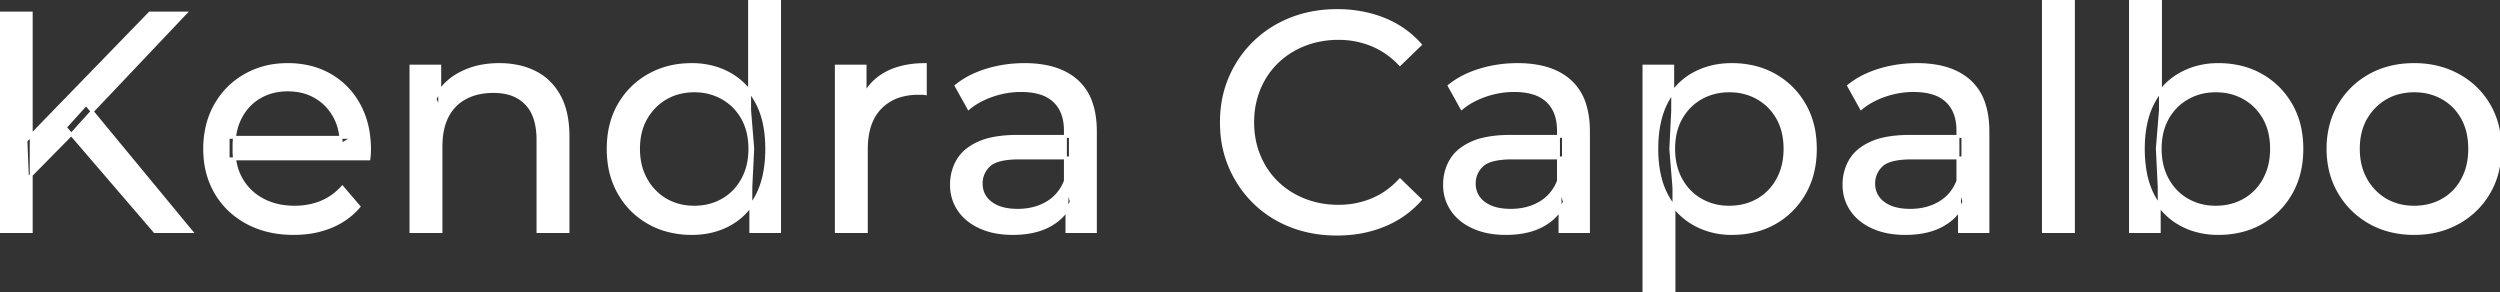<svg width="801.101" height="93.6" viewBox="0 0 801.101 93.6" xmlns="http://www.w3.org/2000/svg"><rect x="0" y="0" width="801.101" height="93.6" fill="#333333" stroke="none"/><g id="svgGroup" stroke-linecap="round" fill-rule="evenodd" font-size="9pt" stroke="#ffffff" stroke-width="0.25mm" fill="#ffffff" style="stroke:#ffffff;stroke-width:0.25mm;fill:#ffffff"><path d="M 118.2 50.9 L 73.1 50.9 L 73.1 44 L 113.2 44 L 109.3 46.4 Q 109.4 41.3 107.2 37.3 Q 105 33.3 101.15 31.05 A 16.407 16.407 0 0 0 94.97 28.978 A 20.958 20.958 0 0 0 92.2 28.8 A 18.951 18.951 0 0 0 86.957 29.502 A 16.245 16.245 0 0 0 83.3 31.05 Q 79.4 33.3 77.2 37.35 Q 75 41.4 75 46.6 L 75 48.2 A 19.574 19.574 0 0 0 75.808 53.908 A 17.088 17.088 0 0 0 77.45 57.65 Q 79.9 61.8 84.3 64.1 Q 88.7 66.4 94.4 66.4 A 23.904 23.904 0 0 0 99.616 65.851 A 20.04 20.04 0 0 0 102.95 64.8 Q 106.8 63.2 109.7 60 L 115 66.2 Q 111.4 70.4 106.05 72.6 A 29.254 29.254 0 0 1 98.103 74.585 A 36.365 36.365 0 0 1 94.1 74.8 Q 85.6 74.8 79.15 71.3 Q 72.7 67.8 69.15 61.7 A 26.235 26.235 0 0 1 65.771 51.077 A 32.734 32.734 0 0 1 65.6 47.7 A 30.8 30.8 0 0 1 66.574 39.814 A 25.671 25.671 0 0 1 69.05 33.7 Q 72.5 27.6 78.55 24.15 A 26.427 26.427 0 0 1 89.863 20.784 A 31.98 31.98 0 0 1 92.2 20.7 A 29.623 29.623 0 0 1 99.768 21.632 A 24.537 24.537 0 0 1 105.8 24.1 Q 111.7 27.5 115.05 33.65 A 27.193 27.193 0 0 1 118.004 42.605 A 35.51 35.51 0 0 1 118.4 48 Q 118.4 48.413 118.376 48.92 A 30.412 30.412 0 0 1 118.35 49.4 A 20.408 20.408 0 0 1 118.268 50.361 A 16.896 16.896 0 0 1 118.2 50.9 Z M 455.1 14.3 L 448.6 20.6 A 26.705 26.705 0 0 0 442.112 15.55 A 24.602 24.602 0 0 0 439.6 14.35 A 27.886 27.886 0 0 0 429.078 12.301 A 31.612 31.612 0 0 0 428.9 12.3 A 30.61 30.61 0 0 0 421.023 13.289 A 27.448 27.448 0 0 0 417.95 14.3 Q 412.9 16.3 409.2 19.9 Q 405.5 23.5 403.45 28.45 A 27.309 27.309 0 0 0 401.441 37.586 A 31.85 31.85 0 0 0 401.4 39.2 Q 401.4 45 403.45 49.95 Q 405.5 54.9 409.2 58.5 Q 412.9 62.1 417.95 64.1 A 28.858 28.858 0 0 0 427.077 66.051 A 33.689 33.689 0 0 0 428.9 66.1 A 28.015 28.015 0 0 0 439.13 64.238 A 26.969 26.969 0 0 0 439.6 64.05 A 24.864 24.864 0 0 0 447.326 58.989 A 29.346 29.346 0 0 0 448.6 57.7 L 455.1 64 Q 450.3 69.4 443.45 72.2 A 37.994 37.994 0 0 1 432.046 74.856 A 45.512 45.512 0 0 1 428.4 75 Q 420.4 75 413.65 72.35 Q 406.9 69.7 401.95 64.85 Q 397 60 394.2 53.5 A 34.657 34.657 0 0 1 391.516 42.315 A 41.385 41.385 0 0 1 391.4 39.2 A 37.816 37.816 0 0 1 392.549 29.74 A 33.027 33.027 0 0 1 394.2 24.9 Q 397 18.4 402 13.55 Q 407 8.7 413.75 6.05 Q 420.5 3.4 428.5 3.4 A 41.814 41.814 0 0 1 438.593 4.584 A 36.765 36.765 0 0 1 443.45 6.15 Q 450.3 8.9 455.1 14.3 Z M 141.3 74.2 L 131.7 74.2 L 131.7 21.2 L 140.9 21.2 L 140.9 35.5 L 139.4 31.7 A 18.37 18.37 0 0 1 147.232 23.691 A 22.304 22.304 0 0 1 147.4 23.6 A 24.103 24.103 0 0 1 155.237 21.047 A 31.596 31.596 0 0 1 160 20.7 A 28.681 28.681 0 0 1 166.023 21.306 A 22.401 22.401 0 0 1 171.45 23.2 Q 176.4 25.7 179.2 30.8 Q 181.605 35.18 181.944 41.552 A 40.392 40.392 0 0 1 182 43.7 L 182 74.2 L 172.4 74.2 L 172.4 44.8 A 25.194 25.194 0 0 0 172.043 40.41 Q 171.621 38.03 170.7 36.155 A 11.609 11.609 0 0 0 168.65 33.2 A 12.249 12.249 0 0 0 162.596 29.804 Q 160.545 29.3 158.1 29.3 A 21.974 21.974 0 0 0 153.604 29.739 A 16.755 16.755 0 0 0 149.2 31.3 Q 145.4 33.3 143.35 37.2 A 16.742 16.742 0 0 0 141.845 41.424 Q 141.3 43.909 141.3 46.9 L 141.3 74.2 Z M 351 74.2 L 341.9 74.2 L 341.9 63 L 341.4 60.9 L 341.4 41.8 A 16.79 16.79 0 0 0 340.982 37.936 Q 340.269 34.92 338.342 32.845 A 10.596 10.596 0 0 0 337.85 32.35 A 11.125 11.125 0 0 0 333.742 29.945 Q 332.016 29.356 329.901 29.134 A 25.895 25.895 0 0 0 327.2 29 Q 322.5 29 318 30.55 A 26.853 26.853 0 0 0 313.732 32.428 A 20.968 20.968 0 0 0 310.4 34.7 L 306.4 27.5 A 27.191 27.191 0 0 1 312.815 23.696 A 33.816 33.816 0 0 1 316.25 22.45 Q 322 20.7 328.3 20.7 A 35.973 35.973 0 0 1 334.842 21.257 Q 341.113 22.418 345.1 26 A 16.577 16.577 0 0 1 349.768 33.406 Q 350.649 36.131 350.9 39.454 A 36.439 36.439 0 0 1 351 42.2 L 351 74.2 Z M 509 74.2 L 499.9 74.2 L 499.9 63 L 499.4 60.9 L 499.4 41.8 A 16.79 16.79 0 0 0 498.982 37.936 Q 498.269 34.92 496.342 32.845 A 10.596 10.596 0 0 0 495.85 32.35 A 11.125 11.125 0 0 0 491.742 29.945 Q 490.016 29.356 487.901 29.134 A 25.895 25.895 0 0 0 485.2 29 Q 480.5 29 476 30.55 A 26.853 26.853 0 0 0 471.732 32.428 A 20.968 20.968 0 0 0 468.4 34.7 L 464.4 27.5 A 27.191 27.191 0 0 1 470.815 23.696 A 33.816 33.816 0 0 1 474.25 22.45 Q 480 20.7 486.3 20.7 A 35.973 35.973 0 0 1 492.842 21.257 Q 499.113 22.418 503.1 26 A 16.577 16.577 0 0 1 507.768 33.406 Q 508.649 36.131 508.9 39.454 A 36.439 36.439 0 0 1 509 42.2 L 509 74.2 Z M 637 74.2 L 627.9 74.2 L 627.9 63 L 627.4 60.9 L 627.4 41.8 A 16.79 16.79 0 0 0 626.982 37.936 Q 626.269 34.92 624.342 32.845 A 10.596 10.596 0 0 0 623.85 32.35 A 11.125 11.125 0 0 0 619.742 29.945 Q 618.016 29.356 615.901 29.134 A 25.895 25.895 0 0 0 613.2 29 Q 608.5 29 604 30.55 A 26.853 26.853 0 0 0 599.732 32.428 A 20.968 20.968 0 0 0 596.4 34.7 L 592.4 27.5 A 27.191 27.191 0 0 1 598.815 23.696 A 33.816 33.816 0 0 1 602.25 22.45 Q 608 20.7 614.3 20.7 A 35.973 35.973 0 0 1 620.842 21.257 Q 627.113 22.418 631.1 26 A 16.577 16.577 0 0 1 635.768 33.406 Q 636.649 36.131 636.9 39.454 A 36.439 36.439 0 0 1 637 42.2 L 637 74.2 Z M 277.6 74.2 L 268 74.2 L 268 21.2 L 277.2 21.2 L 277.2 35.6 L 276.3 32 Q 278.5 26.5 283.7 23.6 Q 288.594 20.871 295.614 20.71 A 38.742 38.742 0 0 1 296.5 20.7 L 296.5 30 A 7.339 7.339 0 0 0 295.699 29.91 A 6.32 6.32 0 0 0 295.35 29.9 L 294.3 29.9 A 20.808 20.808 0 0 0 289.077 30.52 A 14.71 14.71 0 0 0 282.1 34.5 Q 278.135 38.553 277.664 45.79 A 30.941 30.941 0 0 0 277.6 47.8 L 277.6 74.2 Z M 326.2 43.7 L 343 43.7 L 343 50.6 L 326.6 50.6 A 33.801 33.801 0 0 0 323.388 50.741 Q 320.241 51.043 318.361 51.991 A 5.98 5.98 0 0 0 316.9 53 A 8.038 8.038 0 0 0 314.913 55.924 A 7.947 7.947 0 0 0 314.4 58.8 A 7.892 7.892 0 0 0 315.059 62.066 Q 315.793 63.703 317.345 64.93 A 9.596 9.596 0 0 0 317.5 65.05 A 10.572 10.572 0 0 0 320.901 66.727 Q 323.157 67.4 326.1 67.4 Q 331.5 67.4 335.55 65 Q 339.6 62.6 341.4 58 L 343.3 64.6 A 14.63 14.63 0 0 1 337.685 71.379 A 18.623 18.623 0 0 1 336.6 72.05 Q 332.329 74.497 326.079 74.767 A 36.629 36.629 0 0 1 324.5 74.8 A 29.483 29.483 0 0 1 319.287 74.361 A 21.944 21.944 0 0 1 314.15 72.8 Q 309.7 70.8 307.3 67.25 Q 304.9 63.7 304.9 59.2 A 15.524 15.524 0 0 1 305.982 53.374 A 14.759 14.759 0 0 1 306.95 51.4 A 12.271 12.271 0 0 1 310.189 47.821 Q 311.589 46.761 313.391 45.919 A 21.869 21.869 0 0 1 313.65 45.8 A 20.383 20.383 0 0 1 317.583 44.523 Q 321.255 43.7 326.2 43.7 Z M 484.2 43.7 L 501 43.7 L 501 50.6 L 484.6 50.6 A 33.801 33.801 0 0 0 481.388 50.741 Q 478.241 51.043 476.361 51.991 A 5.98 5.98 0 0 0 474.9 53 A 8.038 8.038 0 0 0 472.913 55.924 A 7.947 7.947 0 0 0 472.4 58.8 A 7.892 7.892 0 0 0 473.059 62.066 Q 473.793 63.703 475.345 64.93 A 9.596 9.596 0 0 0 475.5 65.05 A 10.572 10.572 0 0 0 478.901 66.727 Q 481.157 67.4 484.1 67.4 Q 489.5 67.4 493.55 65 Q 497.6 62.6 499.4 58 L 501.3 64.6 A 14.63 14.63 0 0 1 495.685 71.379 A 18.623 18.623 0 0 1 494.6 72.05 Q 490.329 74.497 484.079 74.767 A 36.629 36.629 0 0 1 482.5 74.8 A 29.483 29.483 0 0 1 477.287 74.361 A 21.944 21.944 0 0 1 472.15 72.8 Q 467.7 70.8 465.3 67.25 Q 462.9 63.7 462.9 59.2 A 15.524 15.524 0 0 1 463.982 53.374 A 14.759 14.759 0 0 1 464.95 51.4 A 12.271 12.271 0 0 1 468.189 47.821 Q 469.589 46.761 471.391 45.919 A 21.869 21.869 0 0 1 471.65 45.8 A 20.383 20.383 0 0 1 475.583 44.523 Q 479.255 43.7 484.2 43.7 Z M 612.2 43.7 L 629 43.7 L 629 50.6 L 612.6 50.6 A 33.801 33.801 0 0 0 609.388 50.741 Q 606.241 51.043 604.361 51.991 A 5.98 5.98 0 0 0 602.9 53 A 8.038 8.038 0 0 0 600.913 55.924 A 7.947 7.947 0 0 0 600.4 58.8 A 7.892 7.892 0 0 0 601.059 62.066 Q 601.793 63.703 603.345 64.93 A 9.596 9.596 0 0 0 603.5 65.05 A 10.572 10.572 0 0 0 606.901 66.727 Q 609.157 67.4 612.1 67.4 Q 617.5 67.4 621.55 65 Q 625.6 62.6 627.4 58 L 629.3 64.6 A 14.63 14.63 0 0 1 623.685 71.379 A 18.623 18.623 0 0 1 622.6 72.05 Q 618.329 74.497 612.079 74.767 A 36.629 36.629 0 0 1 610.5 74.8 A 29.483 29.483 0 0 1 605.287 74.361 A 21.944 21.944 0 0 1 600.15 72.8 Q 595.7 70.8 593.3 67.25 Q 590.9 63.7 590.9 59.2 A 15.524 15.524 0 0 1 591.982 53.374 A 14.759 14.759 0 0 1 592.95 51.4 A 12.271 12.271 0 0 1 596.189 47.821 Q 597.589 46.761 599.391 45.919 A 21.869 21.869 0 0 1 599.65 45.8 A 20.383 20.383 0 0 1 603.583 44.523 Q 607.255 43.7 612.2 43.7 Z M 765.608 73.812 A 31.21 31.21 0 0 0 773.6 74.8 A 33.712 33.712 0 0 0 776.504 74.677 A 27.596 27.596 0 0 0 787.75 71.3 Q 794 67.8 797.55 61.7 A 25.263 25.263 0 0 0 800.098 55.586 A 29.979 29.979 0 0 0 801.1 47.7 A 32.706 32.706 0 0 0 800.819 43.354 A 25.706 25.706 0 0 0 797.55 33.65 Q 794 27.6 787.75 24.15 A 26.793 26.793 0 0 0 781.965 21.792 A 31.073 31.073 0 0 0 773.6 20.7 Q 765.6 20.7 759.4 24.15 Q 753.2 27.6 749.6 33.7 A 25.071 25.071 0 0 0 747.016 39.814 A 29.587 29.587 0 0 0 746 47.7 Q 746 55.5 749.6 61.65 Q 753.2 67.8 759.4 71.3 A 26.145 26.145 0 0 0 765.608 73.812 Z M 664.4 74.2 L 654.8 74.2 L 654.8 0 L 664.4 0 L 664.4 74.2 Z M 691.9 74.2 L 682.7 74.2 L 682.7 0 L 692.3 0 L 692.3 35.3 L 691.3 47.6 L 691.9 59.9 L 691.9 74.2 Z M 249.8 74.2 L 240.6 74.2 L 240.6 59.9 L 241.2 47.6 L 240.2 35.3 L 240.2 0 L 249.8 0 L 249.8 74.2 Z M 213.56 73.724 A 29.831 29.831 0 0 0 221.7 74.8 Q 228.6 74.8 234 71.75 A 20.435 20.435 0 0 0 238.294 68.517 A 23.2 23.2 0 0 0 242.55 62.7 Q 245.7 56.7 245.7 47.7 A 46.743 46.743 0 0 0 245.646 45.43 Q 245.484 42.099 244.836 39.216 A 25.232 25.232 0 0 0 242.45 32.7 A 26.461 26.461 0 0 0 241.269 30.726 A 21.266 21.266 0 0 0 233.8 23.7 A 23.176 23.176 0 0 0 229.567 21.872 A 25.78 25.78 0 0 0 221.7 20.7 A 32.766 32.766 0 0 0 218.64 20.84 A 26.631 26.631 0 0 0 207.95 24.1 Q 201.9 27.5 198.4 33.55 Q 194.9 39.6 194.9 47.7 A 33.772 33.772 0 0 0 195.208 52.333 A 26.257 26.257 0 0 0 198.4 61.9 Q 201.9 68 207.95 71.4 A 25.619 25.619 0 0 0 213.56 73.724 Z M 702.92 73.638 A 26.047 26.047 0 0 0 710.8 74.8 Q 718.6 74.8 724.6 71.4 Q 730.6 68 734.1 61.9 Q 737.6 55.8 737.6 47.7 A 33.497 33.497 0 0 0 737.258 42.838 A 25.845 25.845 0 0 0 734.1 33.55 Q 730.6 27.5 724.6 24.1 A 25.207 25.207 0 0 0 718.526 21.646 A 30.42 30.42 0 0 0 710.8 20.7 Q 704.2 20.7 698.75 23.7 A 20.55 20.55 0 0 0 694.367 26.933 A 23.493 23.493 0 0 0 690.05 32.7 Q 688.019 36.45 687.257 41.372 A 41.416 41.416 0 0 0 686.8 47.7 Q 686.8 52.481 687.689 56.416 A 25.592 25.592 0 0 0 689.95 62.7 A 25.863 25.863 0 0 0 690.773 64.154 A 21.112 21.112 0 0 0 698.55 71.75 A 23.248 23.248 0 0 0 702.92 73.638 Z M 545.289 72.938 A 24.671 24.671 0 0 0 554.9 74.8 Q 562.7 74.8 568.7 71.4 Q 574.7 68 578.2 61.9 Q 581.7 55.8 581.7 47.7 A 33.497 33.497 0 0 0 581.358 42.838 A 25.845 25.845 0 0 0 578.2 33.55 Q 574.7 27.5 568.7 24.1 A 25.207 25.207 0 0 0 562.626 21.646 A 30.42 30.42 0 0 0 554.9 20.7 Q 548.1 20.7 542.65 23.7 A 20.113 20.113 0 0 0 538.321 26.899 A 22.717 22.717 0 0 0 534.05 32.7 Q 530.9 38.7 530.9 47.7 A 46.743 46.743 0 0 0 530.954 49.97 Q 531.116 53.301 531.764 56.184 A 25.232 25.232 0 0 0 534.15 62.7 Q 537.4 68.7 542.85 71.75 A 23.724 23.724 0 0 0 545.289 72.938 Z M 536.4 93.6 L 526.8 93.6 L 526.8 21.2 L 536 21.2 L 536 35.5 L 535.4 47.8 L 536.4 60.1 L 536.4 93.6 Z M 10 74.2 L 0 74.2 L 0 4.2 L 10 4.2 L 10 74.2 Z M 23.1 42.8 L 8.8 57.3 L 8.3 45.1 L 48 4.2 L 59.4 4.2 L 28.7 36.6 L 23.1 42.8 Z M 61.3 74.2 L 49.6 74.2 L 20.9 40.8 L 27.6 33.4 L 61.3 74.2 Z M 773.6 66.4 Q 778.7 66.4 782.75 64.1 Q 786.8 61.8 789.1 57.55 A 18.963 18.963 0 0 0 791.17 51.109 A 24.456 24.456 0 0 0 791.4 47.7 A 23.723 23.723 0 0 0 790.928 42.853 A 17.71 17.71 0 0 0 789.1 37.85 Q 786.8 33.7 782.75 31.4 A 17.758 17.758 0 0 0 775.168 29.156 A 21.591 21.591 0 0 0 773.6 29.1 A 19.347 19.347 0 0 0 768.211 29.828 A 16.718 16.718 0 0 0 764.5 31.4 Q 760.5 33.7 758.1 37.85 Q 755.7 42 755.7 47.7 Q 755.7 53.3 758.1 57.55 A 17.426 17.426 0 0 0 762.488 62.741 A 16.66 16.66 0 0 0 764.5 64.1 A 17.367 17.367 0 0 0 771.726 66.319 A 21.341 21.341 0 0 0 773.6 66.4 Z M 554.1 66.4 Q 559.2 66.4 563.25 64.1 Q 567.3 61.8 569.65 57.55 A 18.694 18.694 0 0 0 571.771 51.068 A 23.974 23.974 0 0 0 572 47.7 A 23.236 23.236 0 0 0 571.517 42.853 A 17.472 17.472 0 0 0 569.65 37.85 Q 567.3 33.7 563.25 31.4 A 17.758 17.758 0 0 0 555.668 29.156 A 21.591 21.591 0 0 0 554.1 29.1 Q 549.1 29.1 545.05 31.4 Q 541 33.7 538.65 37.85 A 17.776 17.776 0 0 0 536.63 43.643 A 23.9 23.9 0 0 0 536.3 47.7 Q 536.3 53.3 538.65 57.55 Q 541 61.8 545.05 64.1 A 17.778 17.778 0 0 0 553.171 66.38 A 21.181 21.181 0 0 0 554.1 66.4 Z M 710 66.4 Q 715.1 66.4 719.15 64.1 Q 723.2 61.8 725.55 57.55 A 18.694 18.694 0 0 0 727.671 51.068 A 23.974 23.974 0 0 0 727.9 47.7 A 23.236 23.236 0 0 0 727.417 42.853 A 17.472 17.472 0 0 0 725.55 37.85 Q 723.2 33.7 719.15 31.4 A 17.758 17.758 0 0 0 711.568 29.156 A 21.591 21.591 0 0 0 710 29.1 Q 705 29.1 700.95 31.4 Q 696.9 33.7 694.55 37.85 A 17.776 17.776 0 0 0 692.53 43.643 A 23.9 23.9 0 0 0 692.2 47.7 Q 692.2 53.3 694.55 57.55 Q 696.9 61.8 700.95 64.1 A 17.778 17.778 0 0 0 709.071 66.38 A 21.181 21.181 0 0 0 710 66.4 Z M 222.5 66.4 Q 227.5 66.4 231.55 64.1 Q 235.6 61.8 237.95 57.55 A 18.694 18.694 0 0 0 240.071 51.068 A 23.974 23.974 0 0 0 240.3 47.7 A 23.236 23.236 0 0 0 239.817 42.853 A 17.472 17.472 0 0 0 237.95 37.85 Q 235.6 33.7 231.55 31.4 A 17.778 17.778 0 0 0 223.429 29.12 A 21.181 21.181 0 0 0 222.5 29.1 A 19.347 19.347 0 0 0 217.111 29.828 A 16.718 16.718 0 0 0 213.4 31.4 Q 209.4 33.7 207 37.85 Q 204.6 42 204.6 47.7 Q 204.6 53.3 207 57.55 A 17.426 17.426 0 0 0 211.388 62.741 A 16.66 16.66 0 0 0 213.4 64.1 A 17.367 17.367 0 0 0 220.626 66.319 A 21.341 21.341 0 0 0 222.5 66.4 Z" vector-effect="non-scaling-stroke"/></g></svg>